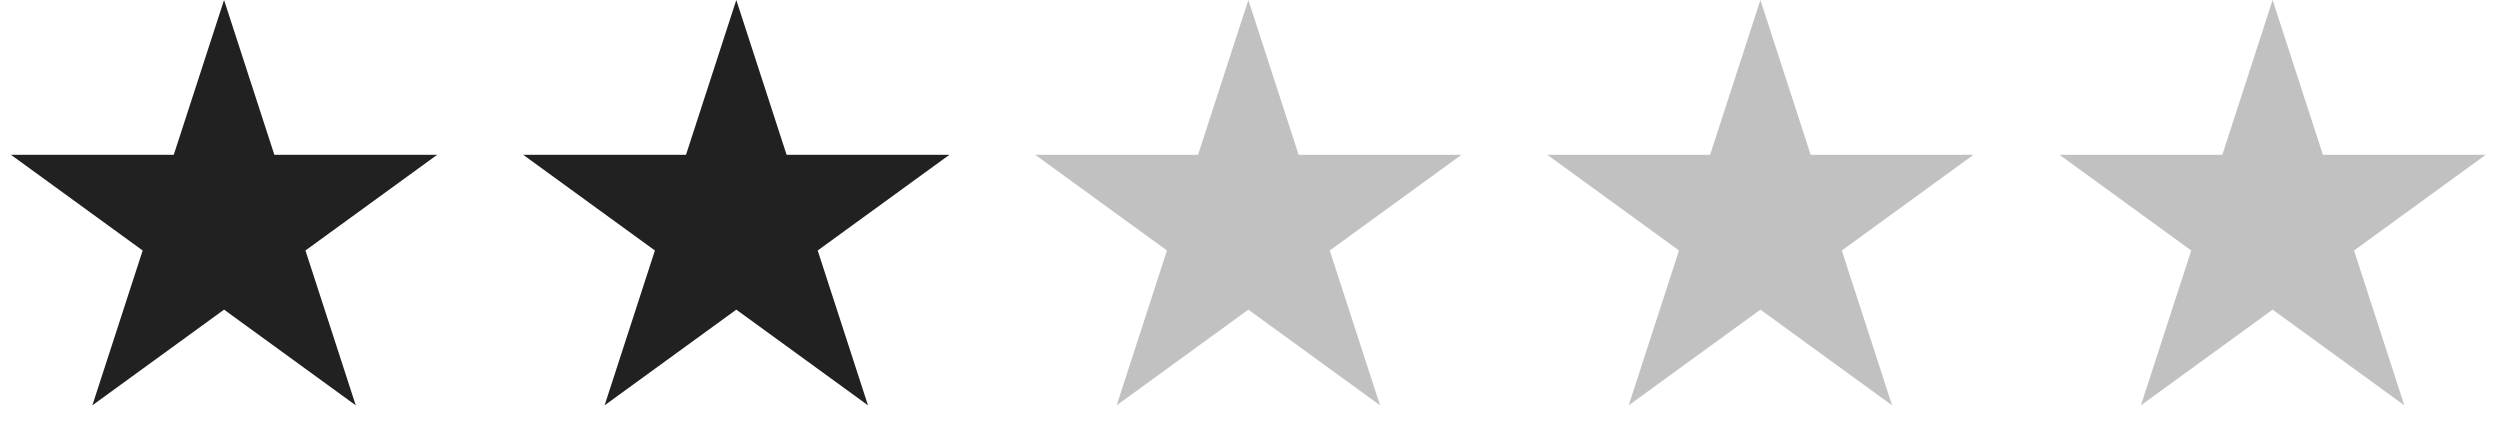 <svg width="106" height="19" viewBox="0 0 106 19" fill="none" xmlns="http://www.w3.org/2000/svg">
<path d="M9.5 0L11.633 6.564H18.535L12.951 10.621L15.084 17.186L9.5 13.129L3.916 17.186L6.049 10.621L0.465 6.564H7.367L9.5 0Z" fill="#212121"/>
<path d="M52.93 0L55.063 6.564H61.965L56.381 10.621L58.514 17.186L52.93 13.129L47.346 17.186L49.479 10.621L43.895 6.564H50.797L52.93 0Z" fill="#212121" fill-opacity="0.28"/>
<path d="M31.219 0L33.352 6.564H40.254L34.67 10.621L36.803 17.186L31.219 13.129L25.635 17.186L27.768 10.621L22.184 6.564H29.086L31.219 0Z" fill="#212121"/>
<path d="M74.641 0L76.773 6.564H83.676L78.092 10.621L80.225 17.186L74.641 13.129L69.057 17.186L71.189 10.621L65.606 6.564H72.508L74.641 0Z" fill="#212121" fill-opacity="0.28"/>
<path d="M96.359 0L98.492 6.564H105.394L99.811 10.621L101.943 17.186L96.359 13.129L90.775 17.186L92.908 10.621L87.324 6.564H94.227L96.359 0Z" fill="#212121" fill-opacity="0.28"/>
</svg>
